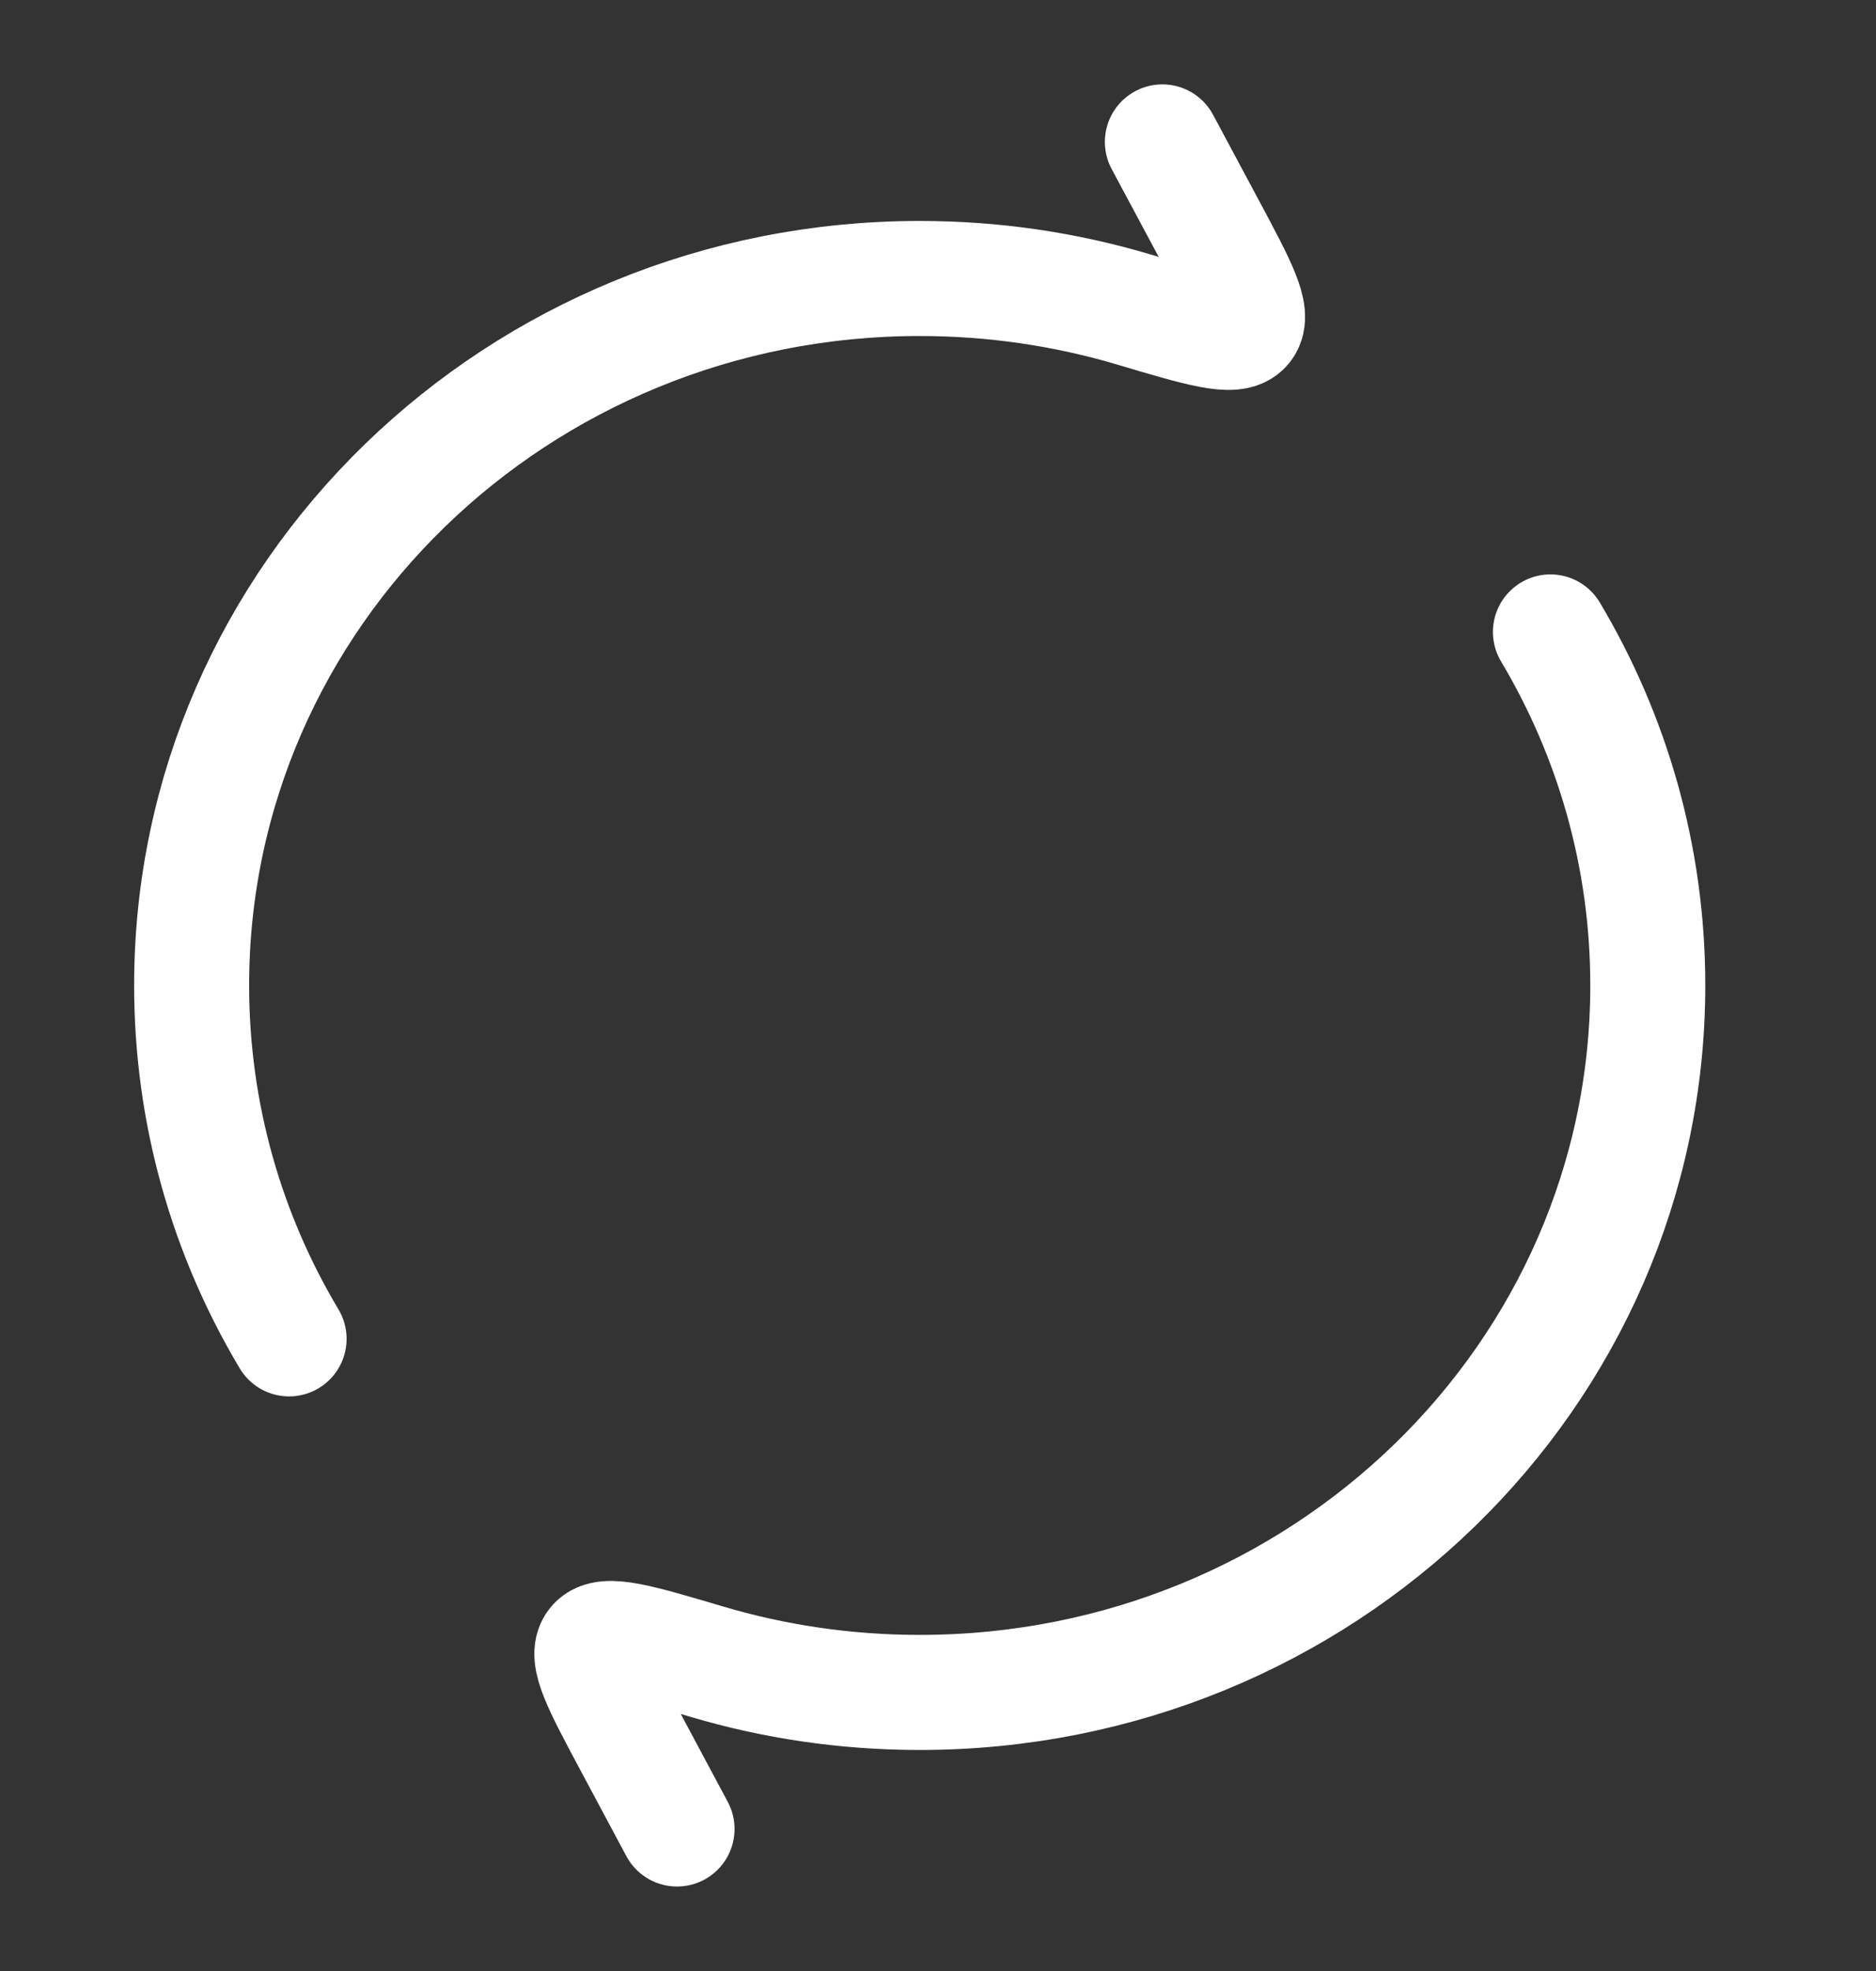 <svg width="20" height="21" viewBox="0 0 20 21" fill="none" xmlns="http://www.w3.org/2000/svg">
<rect x="0" y="0" width="20" height="21" fill="#333333" stroke="none"/>
<g clip-path="url(#clip0_192_1156)">
<path d="M12.392 1.512L12.881 2.425C13.211 3.042 13.376 3.351 13.267 3.483C13.158 3.616 12.798 3.509 12.079 3.295C11.36 3.082 10.596 2.967 9.805 2.967C5.518 2.967 2.043 6.339 2.043 10.499C2.043 11.871 2.421 13.158 3.082 14.265M7.218 19.487L6.729 18.573C6.399 17.956 6.234 17.647 6.343 17.515C6.452 17.383 6.812 17.49 7.531 17.703C8.25 17.917 9.014 18.032 9.805 18.032C14.092 18.032 17.567 14.659 17.567 10.499C17.567 9.127 17.189 7.841 16.529 6.733" stroke="white" stroke-width="1.226" stroke-linecap="round" stroke-linejoin="round"/>
</g>
<defs>
<clipPath id="clip0_192_1156">
<rect width="19.609" height="19.609" fill="white" transform="translate(0 0.695)"/>
</clipPath>
</defs>
</svg>
